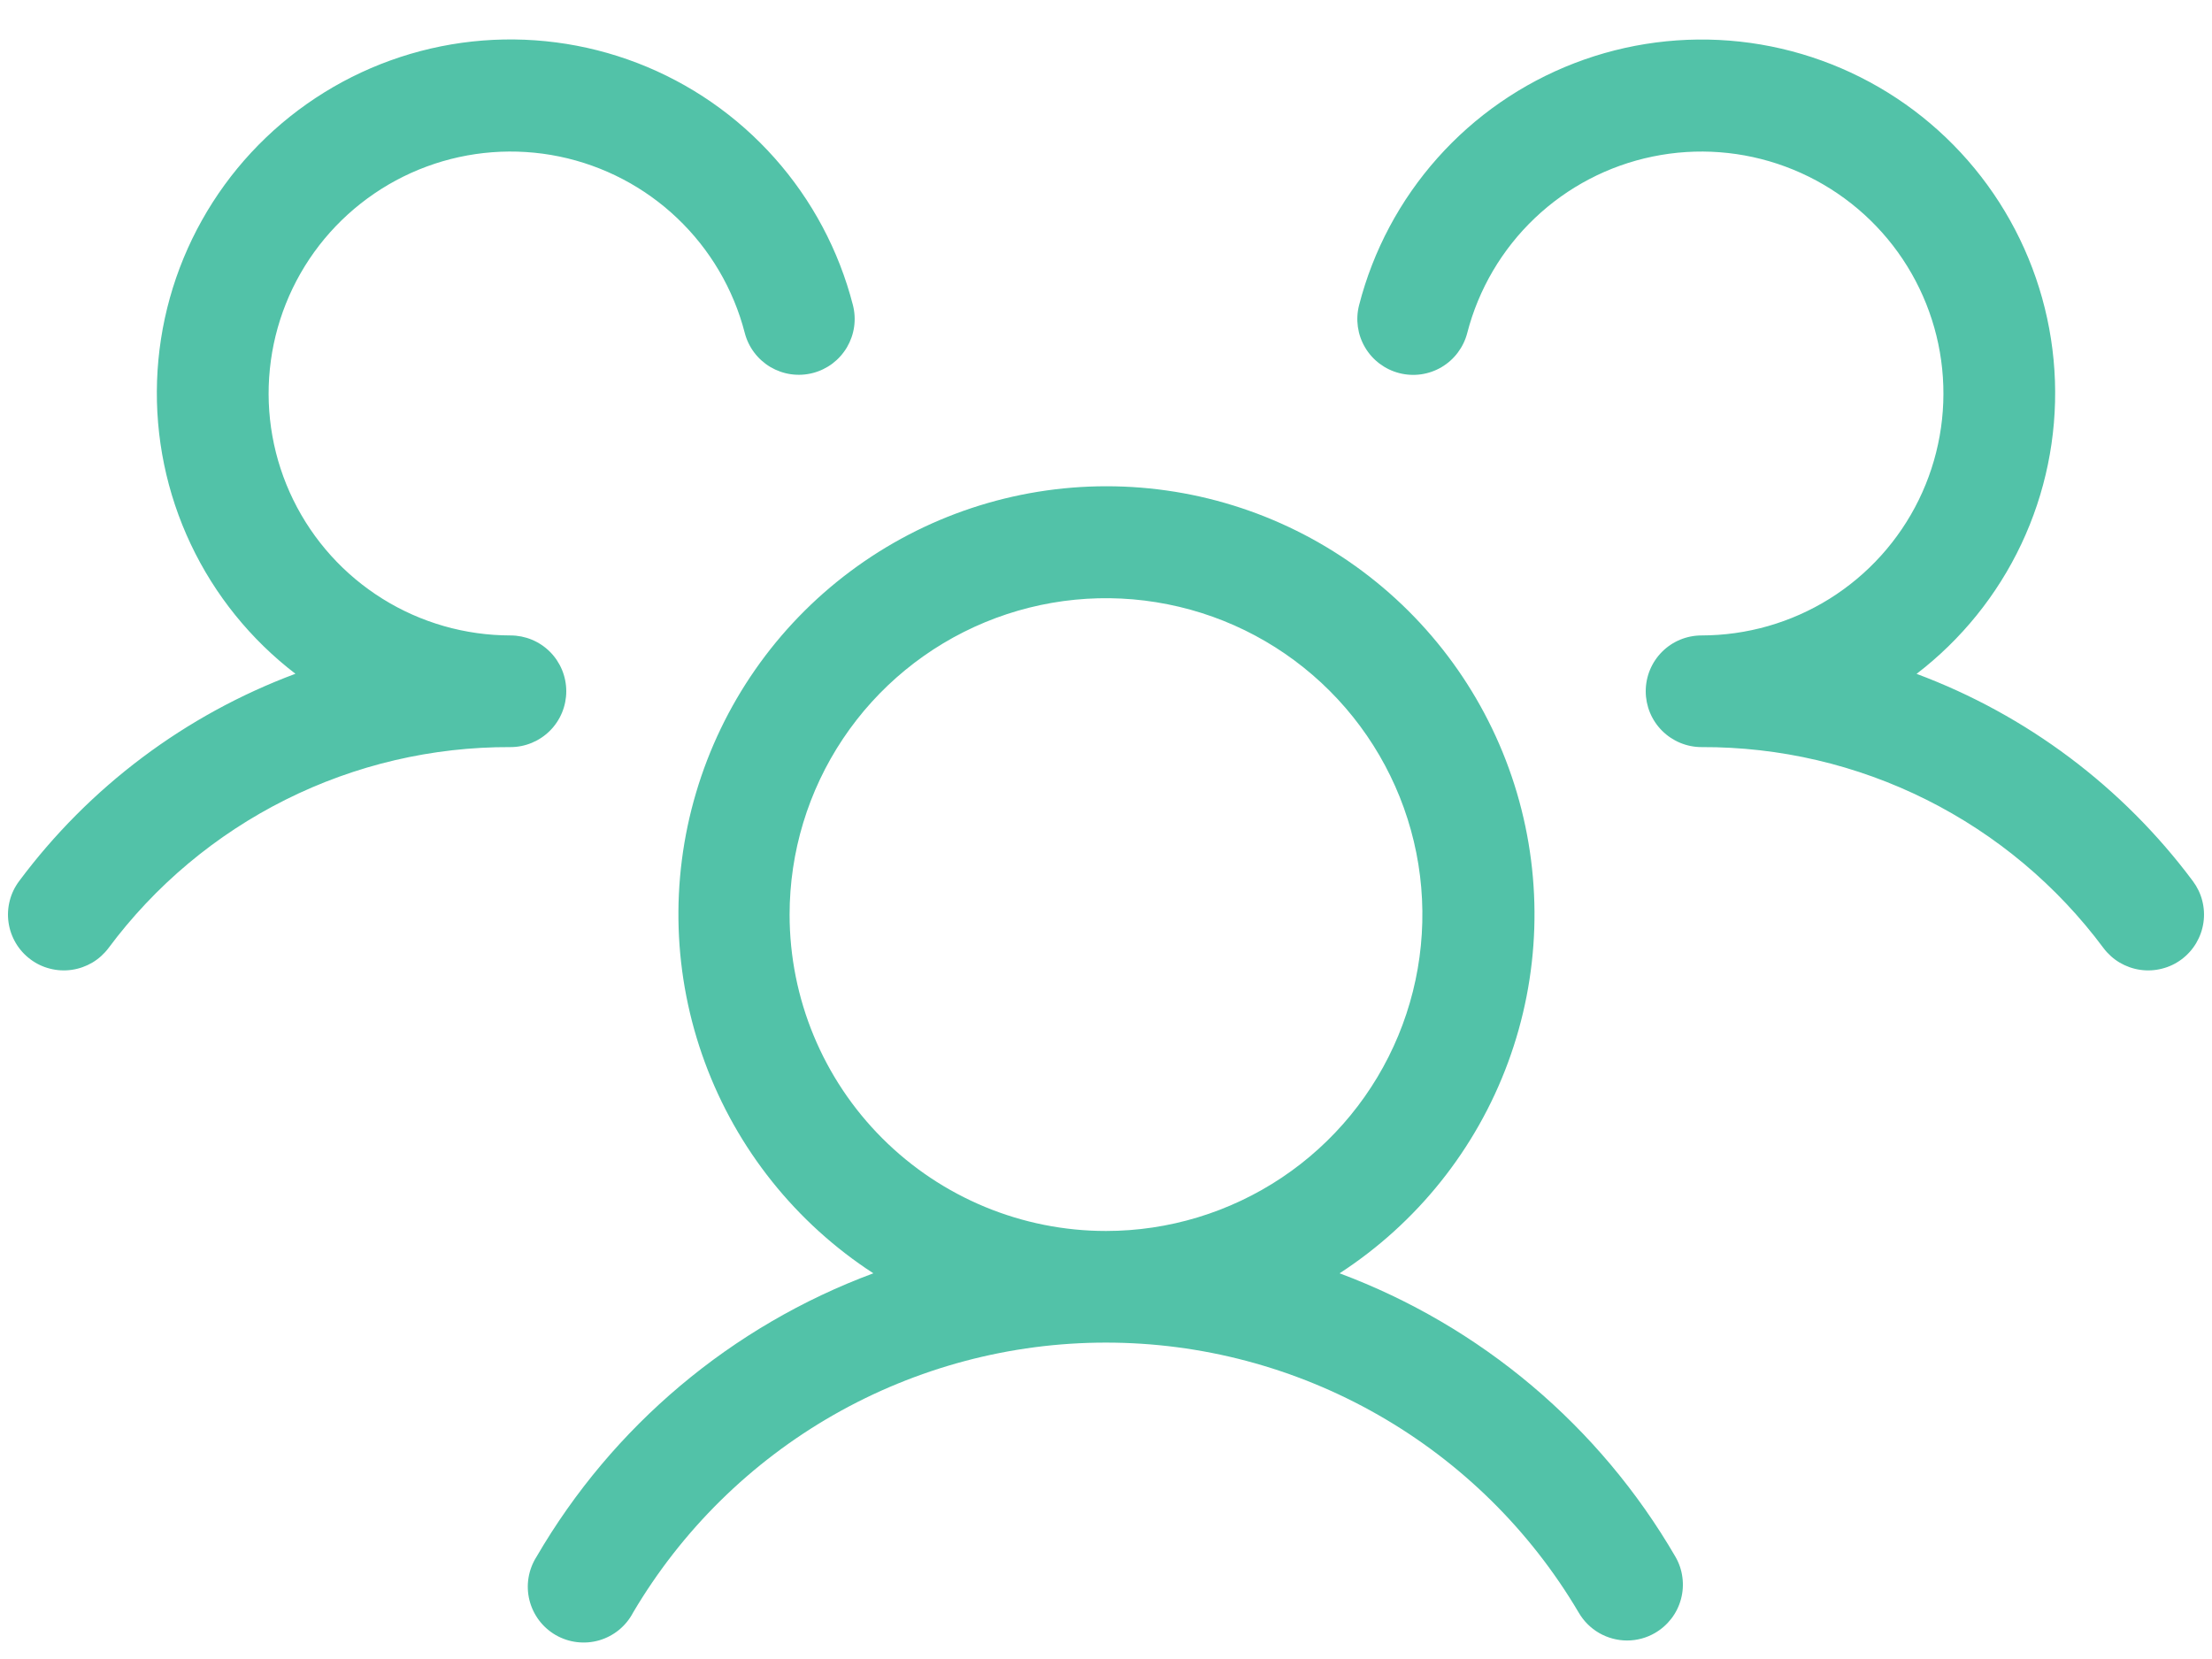 <?xml version="1.0" encoding="UTF-8"?>
<svg xmlns="http://www.w3.org/2000/svg" width="52" height="39" viewBox="0 0 52 39" fill="none">
  <path d="M51.288 22.55C51.15 22.654 50.993 22.729 50.826 22.771C50.659 22.814 50.485 22.824 50.314 22.799C50.144 22.775 49.98 22.717 49.831 22.63C49.683 22.542 49.553 22.425 49.45 22.288C48.355 20.815 46.929 19.621 45.288 18.8C43.646 17.979 41.835 17.555 40 17.563C39.652 17.563 39.318 17.424 39.072 17.178C38.826 16.932 38.688 16.598 38.688 16.25C38.688 15.902 38.826 15.568 39.072 15.322C39.318 15.076 39.652 14.938 40 14.938C41.064 14.937 42.106 14.639 43.009 14.076C43.911 13.513 44.638 12.708 45.106 11.753C45.574 10.798 45.765 9.731 45.657 8.672C45.549 7.614 45.146 6.608 44.495 5.767C43.843 4.926 42.969 4.285 41.971 3.916C40.974 3.547 39.893 3.465 38.851 3.68C37.809 3.894 36.848 4.397 36.078 5.13C35.307 5.864 34.758 6.798 34.492 7.828C34.405 8.165 34.188 8.454 33.888 8.631C33.588 8.808 33.23 8.858 32.893 8.771C32.556 8.684 32.267 8.467 32.09 8.167C31.913 7.867 31.863 7.509 31.95 7.172C32.28 5.889 32.912 4.703 33.793 3.714C34.674 2.724 35.779 1.96 37.015 1.484C38.252 1.008 39.584 0.835 40.901 0.978C42.218 1.122 43.482 1.578 44.587 2.309C45.692 3.04 46.606 4.024 47.253 5.18C47.901 6.336 48.262 7.63 48.308 8.954C48.354 10.278 48.083 11.594 47.517 12.792C46.951 13.99 46.107 15.035 45.055 15.841C47.644 16.807 49.898 18.498 51.55 20.713C51.653 20.851 51.729 21.007 51.771 21.174C51.814 21.341 51.824 21.515 51.799 21.686C51.775 21.856 51.717 22.02 51.629 22.169C51.542 22.317 51.425 22.447 51.288 22.55ZM39.385 36.594C39.472 36.743 39.528 36.908 39.55 37.079C39.573 37.25 39.562 37.423 39.517 37.59C39.473 37.757 39.396 37.913 39.291 38.05C39.186 38.186 39.056 38.301 38.906 38.388C38.707 38.504 38.481 38.565 38.25 38.565C38.02 38.565 37.793 38.504 37.593 38.389C37.394 38.274 37.228 38.108 37.112 37.908C35.972 35.976 34.346 34.374 32.397 33.261C30.448 32.148 28.242 31.562 25.998 31.562C23.753 31.562 21.548 32.148 19.598 33.261C17.649 34.374 16.024 35.976 14.883 37.908C14.801 38.065 14.688 38.204 14.551 38.316C14.414 38.428 14.256 38.511 14.086 38.561C13.916 38.61 13.738 38.624 13.562 38.603C13.386 38.582 13.217 38.525 13.063 38.437C12.91 38.348 12.776 38.229 12.67 38.088C12.564 37.946 12.487 37.784 12.445 37.612C12.403 37.441 12.396 37.262 12.425 37.087C12.454 36.913 12.518 36.745 12.613 36.596C14.4 33.525 17.199 31.169 20.531 29.933C18.711 28.751 17.322 27.013 16.571 24.977C15.819 22.941 15.746 20.717 16.363 18.636C16.979 16.555 18.251 14.729 19.99 13.431C21.729 12.132 23.841 11.431 26.011 11.431C28.181 11.431 30.293 12.132 32.032 13.431C33.77 14.729 35.043 16.555 35.659 18.636C36.275 20.717 36.203 22.941 35.451 24.977C34.7 27.013 33.311 28.751 31.491 29.933C34.813 31.173 37.603 33.527 39.385 36.594ZM26 28.938C27.471 28.938 28.909 28.501 30.132 27.684C31.355 26.867 32.308 25.705 32.871 24.346C33.434 22.987 33.582 21.492 33.295 20.049C33.008 18.606 32.299 17.281 31.259 16.241C30.219 15.201 28.894 14.492 27.451 14.206C26.008 13.918 24.513 14.066 23.154 14.629C21.795 15.192 20.633 16.145 19.816 17.368C18.999 18.591 18.562 20.029 18.562 21.5C18.562 23.473 19.346 25.364 20.741 26.759C22.136 28.154 24.027 28.938 26 28.938ZM13.312 16.25C13.312 15.902 13.174 15.568 12.928 15.322C12.682 15.076 12.348 14.938 12 14.938C10.936 14.937 9.894 14.639 8.992 14.076C8.089 13.513 7.363 12.708 6.895 11.753C6.427 10.798 6.236 9.731 6.344 8.673C6.452 7.615 6.854 6.608 7.505 5.767C8.157 4.927 9.031 4.285 10.028 3.916C11.025 3.547 12.107 3.465 13.148 3.679C14.19 3.894 15.151 4.396 15.921 5.129C16.692 5.862 17.242 6.796 17.508 7.826C17.551 7.993 17.627 8.15 17.73 8.287C17.834 8.425 17.964 8.541 18.112 8.629C18.261 8.716 18.425 8.774 18.596 8.798C18.767 8.822 18.94 8.812 19.107 8.769C19.274 8.726 19.431 8.65 19.569 8.547C19.706 8.443 19.822 8.313 19.91 8.165C19.997 8.016 20.055 7.852 20.079 7.681C20.103 7.51 20.093 7.337 20.05 7.17C19.72 5.887 19.088 4.701 18.207 3.712C17.326 2.722 16.221 1.958 14.985 1.482C13.748 1.006 12.416 0.833 11.099 0.976C9.782 1.12 8.518 1.576 7.413 2.307C6.308 3.038 5.394 4.022 4.747 5.178C4.099 6.334 3.738 7.628 3.692 8.952C3.646 10.276 3.917 11.592 4.483 12.79C5.049 13.988 5.893 15.033 6.945 15.839C4.356 16.805 2.101 18.497 0.45 20.713C0.347 20.851 0.271 21.007 0.229 21.174C0.186 21.341 0.176 21.515 0.201 21.686C0.225 21.856 0.283 22.02 0.371 22.169C0.458 22.317 0.575 22.447 0.713 22.55C0.85 22.654 1.007 22.729 1.174 22.771C1.341 22.814 1.515 22.824 1.686 22.799C1.856 22.775 2.02 22.717 2.169 22.63C2.317 22.542 2.447 22.425 2.55 22.288C3.645 20.815 5.071 19.621 6.712 18.8C8.354 17.979 10.165 17.555 12 17.563C12.348 17.563 12.682 17.424 12.928 17.178C13.174 16.932 13.312 16.598 13.312 16.25Z" fill="#52C2A8"></path>
</svg>

